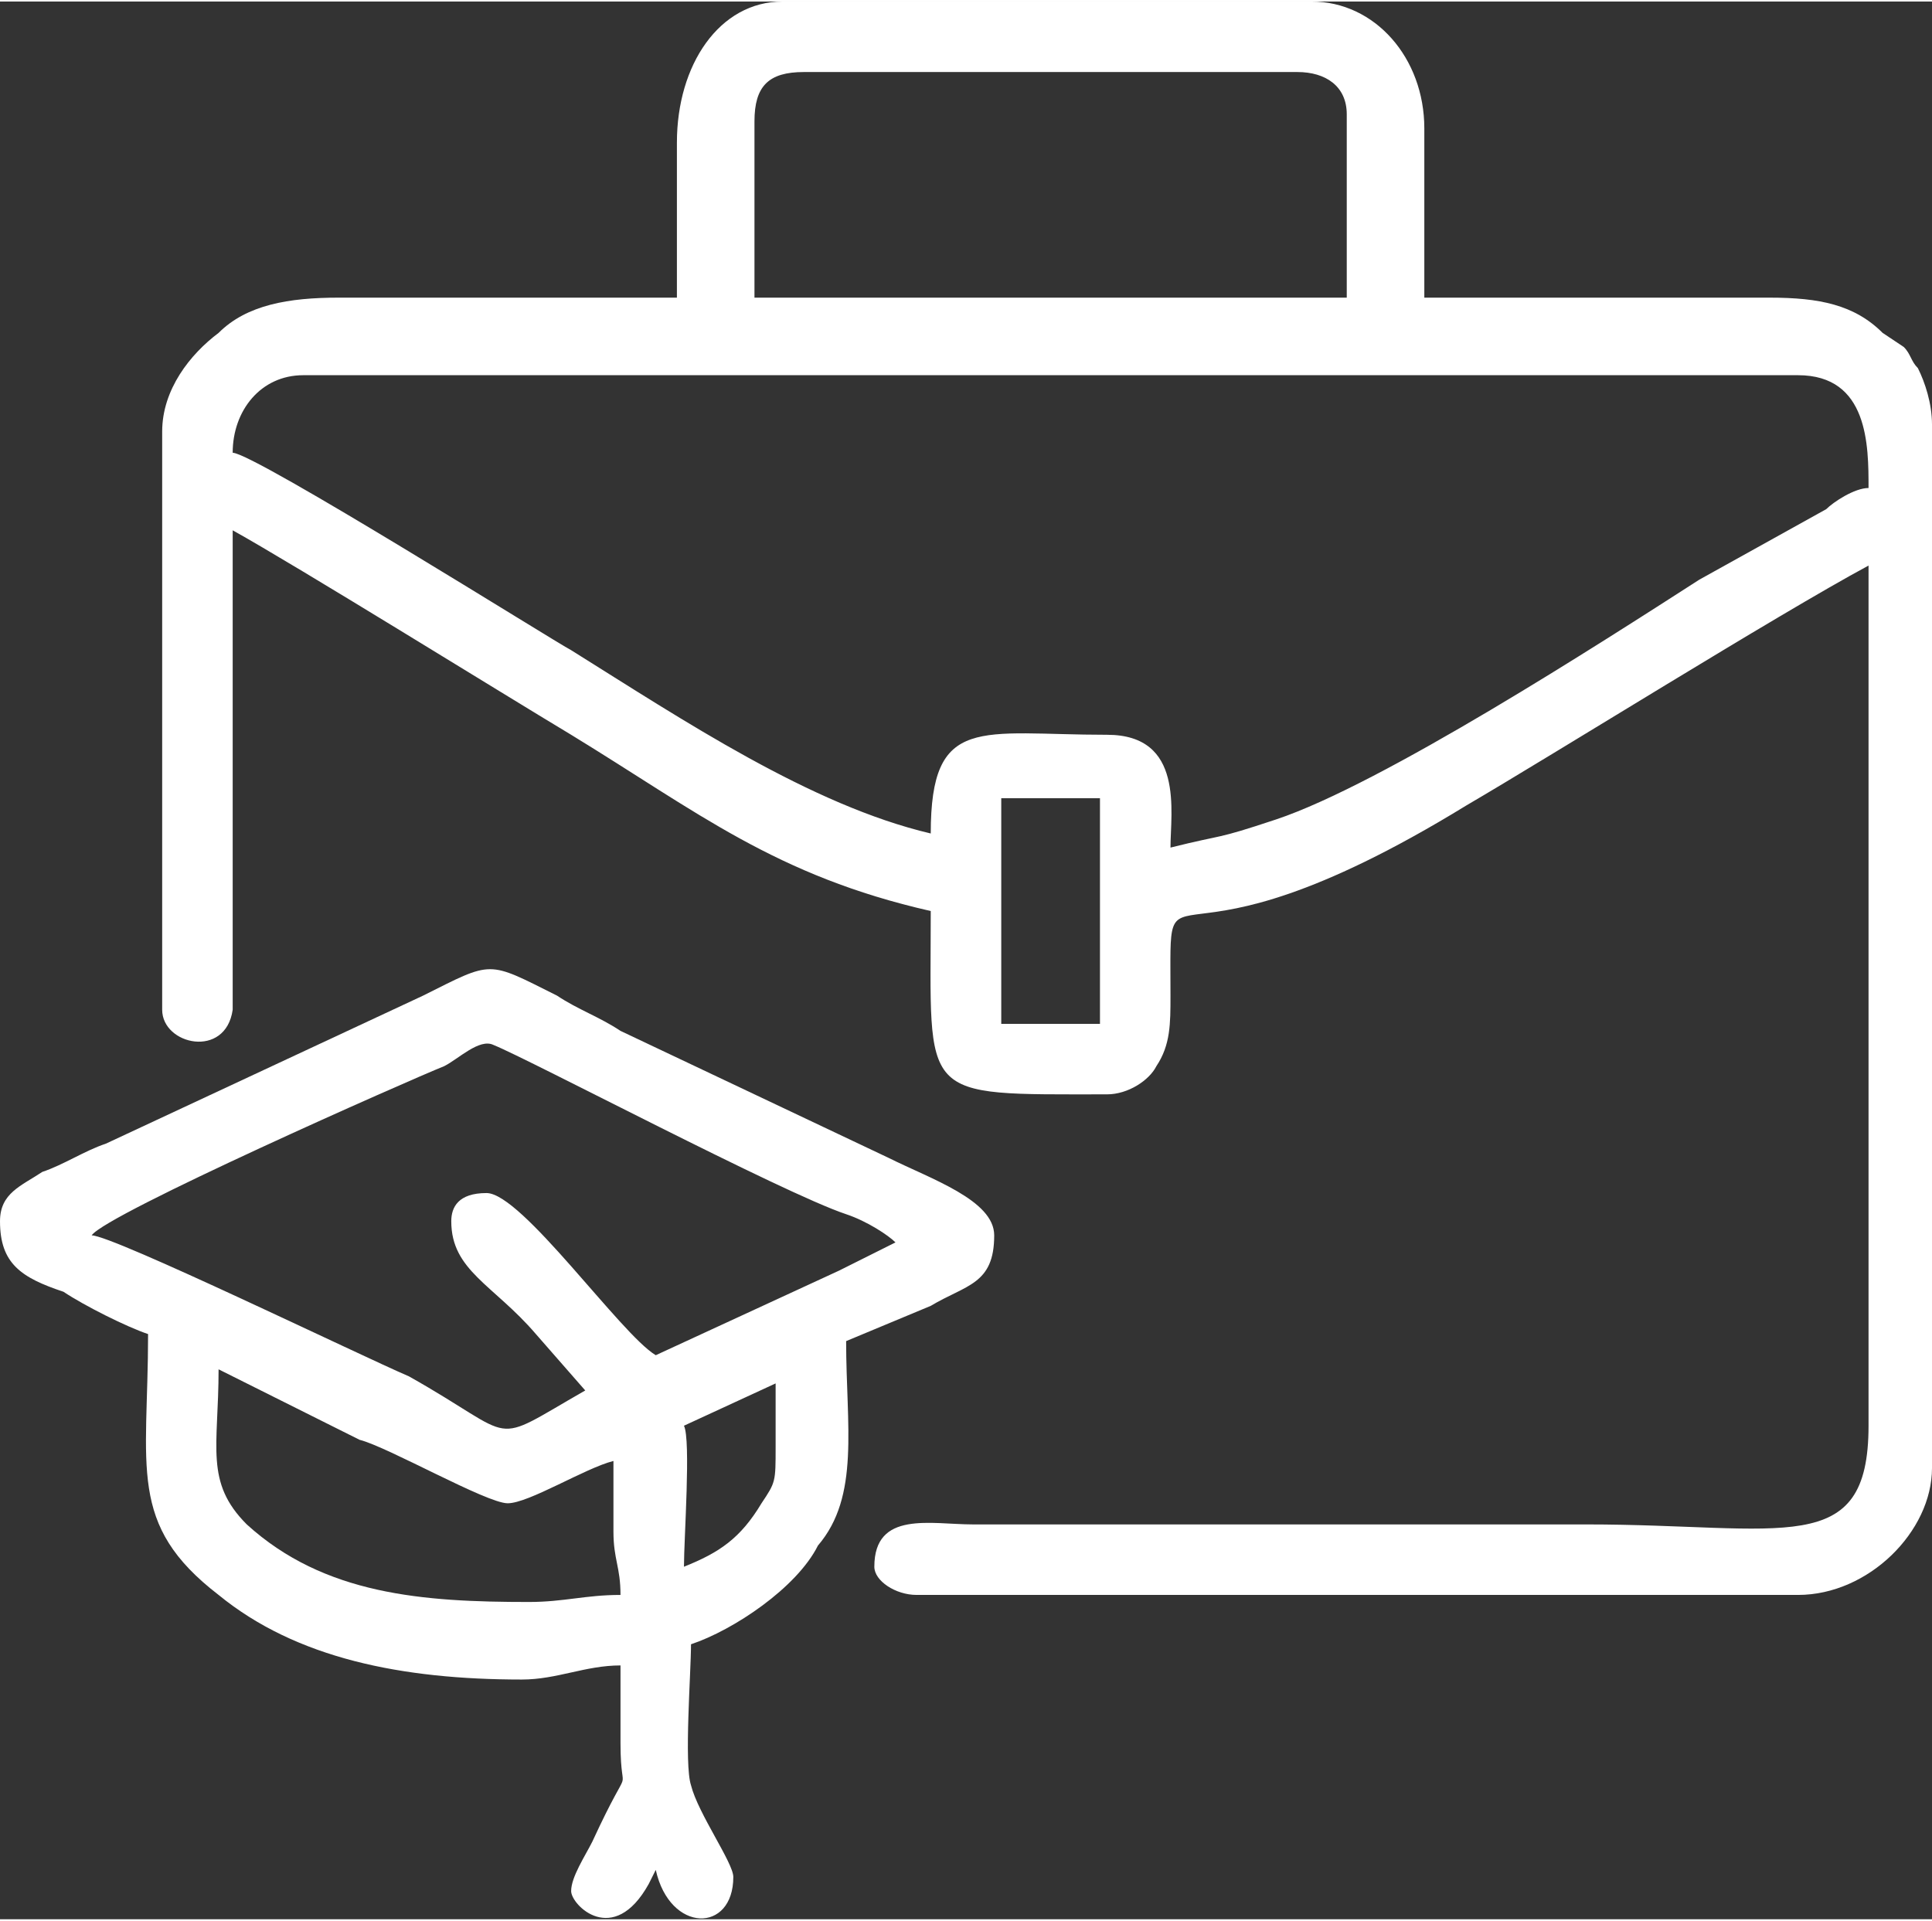 <?xml version="1.0" encoding="UTF-8"?>
<!DOCTYPE svg PUBLIC "-//W3C//DTD SVG 1.1//EN" "http://www.w3.org/Graphics/SVG/1.1/DTD/svg11.dtd">
<!-- Creator: CorelDRAW 2021 (64-Bit) -->
<svg xmlns="http://www.w3.org/2000/svg" xml:space="preserve" width="175px" height="174px" version="1.1" shape-rendering="geometricPrecision" text-rendering="geometricPrecision" image-rendering="optimizeQuality" fill-rule="evenodd" clip-rule="evenodd"
viewBox="0 0 2.74 2.72"
 xmlns:xlink="http://www.w3.org/1999/xlink"
 xmlns:xodm="http://www.corel.com/coreldraw/odm/2003">
 <rect x="0" y="0" width="2.74" height="2.72" fill="#333333" stroke="none"/>
 <g id="Layer_x0020_1">
  <g id="_2182185865248">
   <path fill="white" d="M1.42 1.13l0.14 0 0 0.32 -0.14 0 0 -0.32zm-0.99 -0.6l2.12 0c0.1,0 0.1,0.1 0.1,0.16 -0.02,0 -0.05,0.02 -0.06,0.03l-0.18 0.1c-0.14,0.09 -0.45,0.29 -0.6,0.34 -0.09,0.03 -0.07,0.02 -0.15,0.04 0,-0.05 0.02,-0.16 -0.09,-0.16 -0.18,0 -0.25,-0.03 -0.25,0.14 -0.17,-0.04 -0.35,-0.16 -0.51,-0.26 -0.02,-0.01 -0.45,-0.28 -0.48,-0.28 0,-0.06 0.04,-0.11 0.1,-0.11zm0.64 -0.36c0,-0.05 0.02,-0.07 0.07,-0.07l0.7 0c0.04,0 0.07,0.02 0.07,0.06l0 0.26 -0.84 0 0 -0.25zm-0.11 0.03l0 0.22 -0.48 0c-0.07,0 -0.13,0.01 -0.17,0.05 -0.04,0.03 -0.08,0.08 -0.08,0.14l0 0.82c0,0.05 0.09,0.07 0.1,0 0,-0.02 0,-0.07 0,-0.09l0 -0.59c0.09,0.05 0.38,0.23 0.48,0.29 0.18,0.11 0.29,0.2 0.51,0.25 0,0.27 -0.02,0.26 0.25,0.26 0.03,0 0.06,-0.02 0.07,-0.04 0.02,-0.03 0.02,-0.06 0.02,-0.1 0,-0.22 -0.02,0 0.42,-0.27 0.12,-0.07 0.44,-0.27 0.57,-0.34l0 1.22c0,0.19 -0.12,0.14 -0.4,0.14l-0.87 0c-0.06,0 -0.14,-0.02 -0.14,0.06 0,0.02 0.03,0.04 0.06,0.04l1.25 0c0.1,0 0.19,-0.09 0.19,-0.18l0 -1.48c0,-0.03 -0.01,-0.06 -0.02,-0.08 -0.01,-0.01 -0.01,-0.02 -0.02,-0.03l-0.03 -0.02c-0.04,-0.04 -0.09,-0.05 -0.16,-0.05l-0.49 0 0 -0.24c0,-0.1 -0.07,-0.18 -0.16,-0.18l-0.75 0c-0.09,0 -0.15,0.09 -0.15,0.2z"/>
   <path fill="white" d="M0.31 1.94l0.2 0.1c0.04,0.01 0.18,0.09 0.21,0.09 0.03,0 0.11,-0.05 0.15,-0.06 0,0.03 0,0.07 0,0.1 0,0.04 0.01,0.05 0.01,0.09 -0.05,0 -0.08,0.01 -0.13,0.01 -0.15,0 -0.29,-0.01 -0.4,-0.11 -0.06,-0.06 -0.04,-0.11 -0.04,-0.22zm0.66 0.08l0.13 -0.06c0,0.03 0,0.06 0,0.09 0,0.05 0,0.05 -0.02,0.08 -0.03,0.05 -0.06,0.07 -0.11,0.09 0,-0.04 0.01,-0.18 0,-0.2zm-0.33 -0.29c0,0.07 0.06,0.09 0.12,0.16l0.07 0.08c-0.14,0.08 -0.09,0.07 -0.25,-0.02 -0.07,-0.03 -0.42,-0.2 -0.45,-0.2 0.02,-0.03 0.45,-0.22 0.5,-0.24 0.02,-0.01 0.05,-0.04 0.07,-0.03 0.05,0.02 0.41,0.21 0.5,0.24 0.03,0.01 0.06,0.03 0.07,0.04 -0.02,0.01 -0.06,0.03 -0.08,0.04l-0.26 0.12c-0.05,-0.03 -0.19,-0.23 -0.24,-0.23 -0.04,0 -0.05,0.02 -0.05,0.04zm-0.64 0c0,0.06 0.03,0.08 0.09,0.1 0.03,0.02 0.09,0.05 0.12,0.06 0,0.19 -0.03,0.27 0.1,0.37 0.11,0.09 0.26,0.12 0.43,0.12 0.05,0 0.09,-0.02 0.14,-0.02l0 0.11c0,0.09 0.02,0.01 -0.04,0.14 -0.01,0.02 -0.03,0.05 -0.03,0.07 0,0.02 0.06,0.08 0.11,-0.01l0.01 -0.02c0.02,0.09 0.11,0.09 0.11,0.01 0,-0.02 -0.05,-0.09 -0.06,-0.13 -0.01,-0.03 0,-0.16 0,-0.2 0.06,-0.02 0.15,-0.08 0.18,-0.14 0.06,-0.07 0.04,-0.17 0.04,-0.29l0.12 -0.05c0.05,-0.03 0.09,-0.03 0.09,-0.1 0,-0.05 -0.09,-0.08 -0.15,-0.11l-0.38 -0.18c-0.03,-0.02 -0.06,-0.03 -0.09,-0.05 -0.1,-0.05 -0.09,-0.05 -0.19,0l-0.45 0.21c-0.03,0.01 -0.06,0.03 -0.09,0.04 -0.03,0.02 -0.06,0.03 -0.06,0.07z"/>
  </g>
 </g>
</svg>
